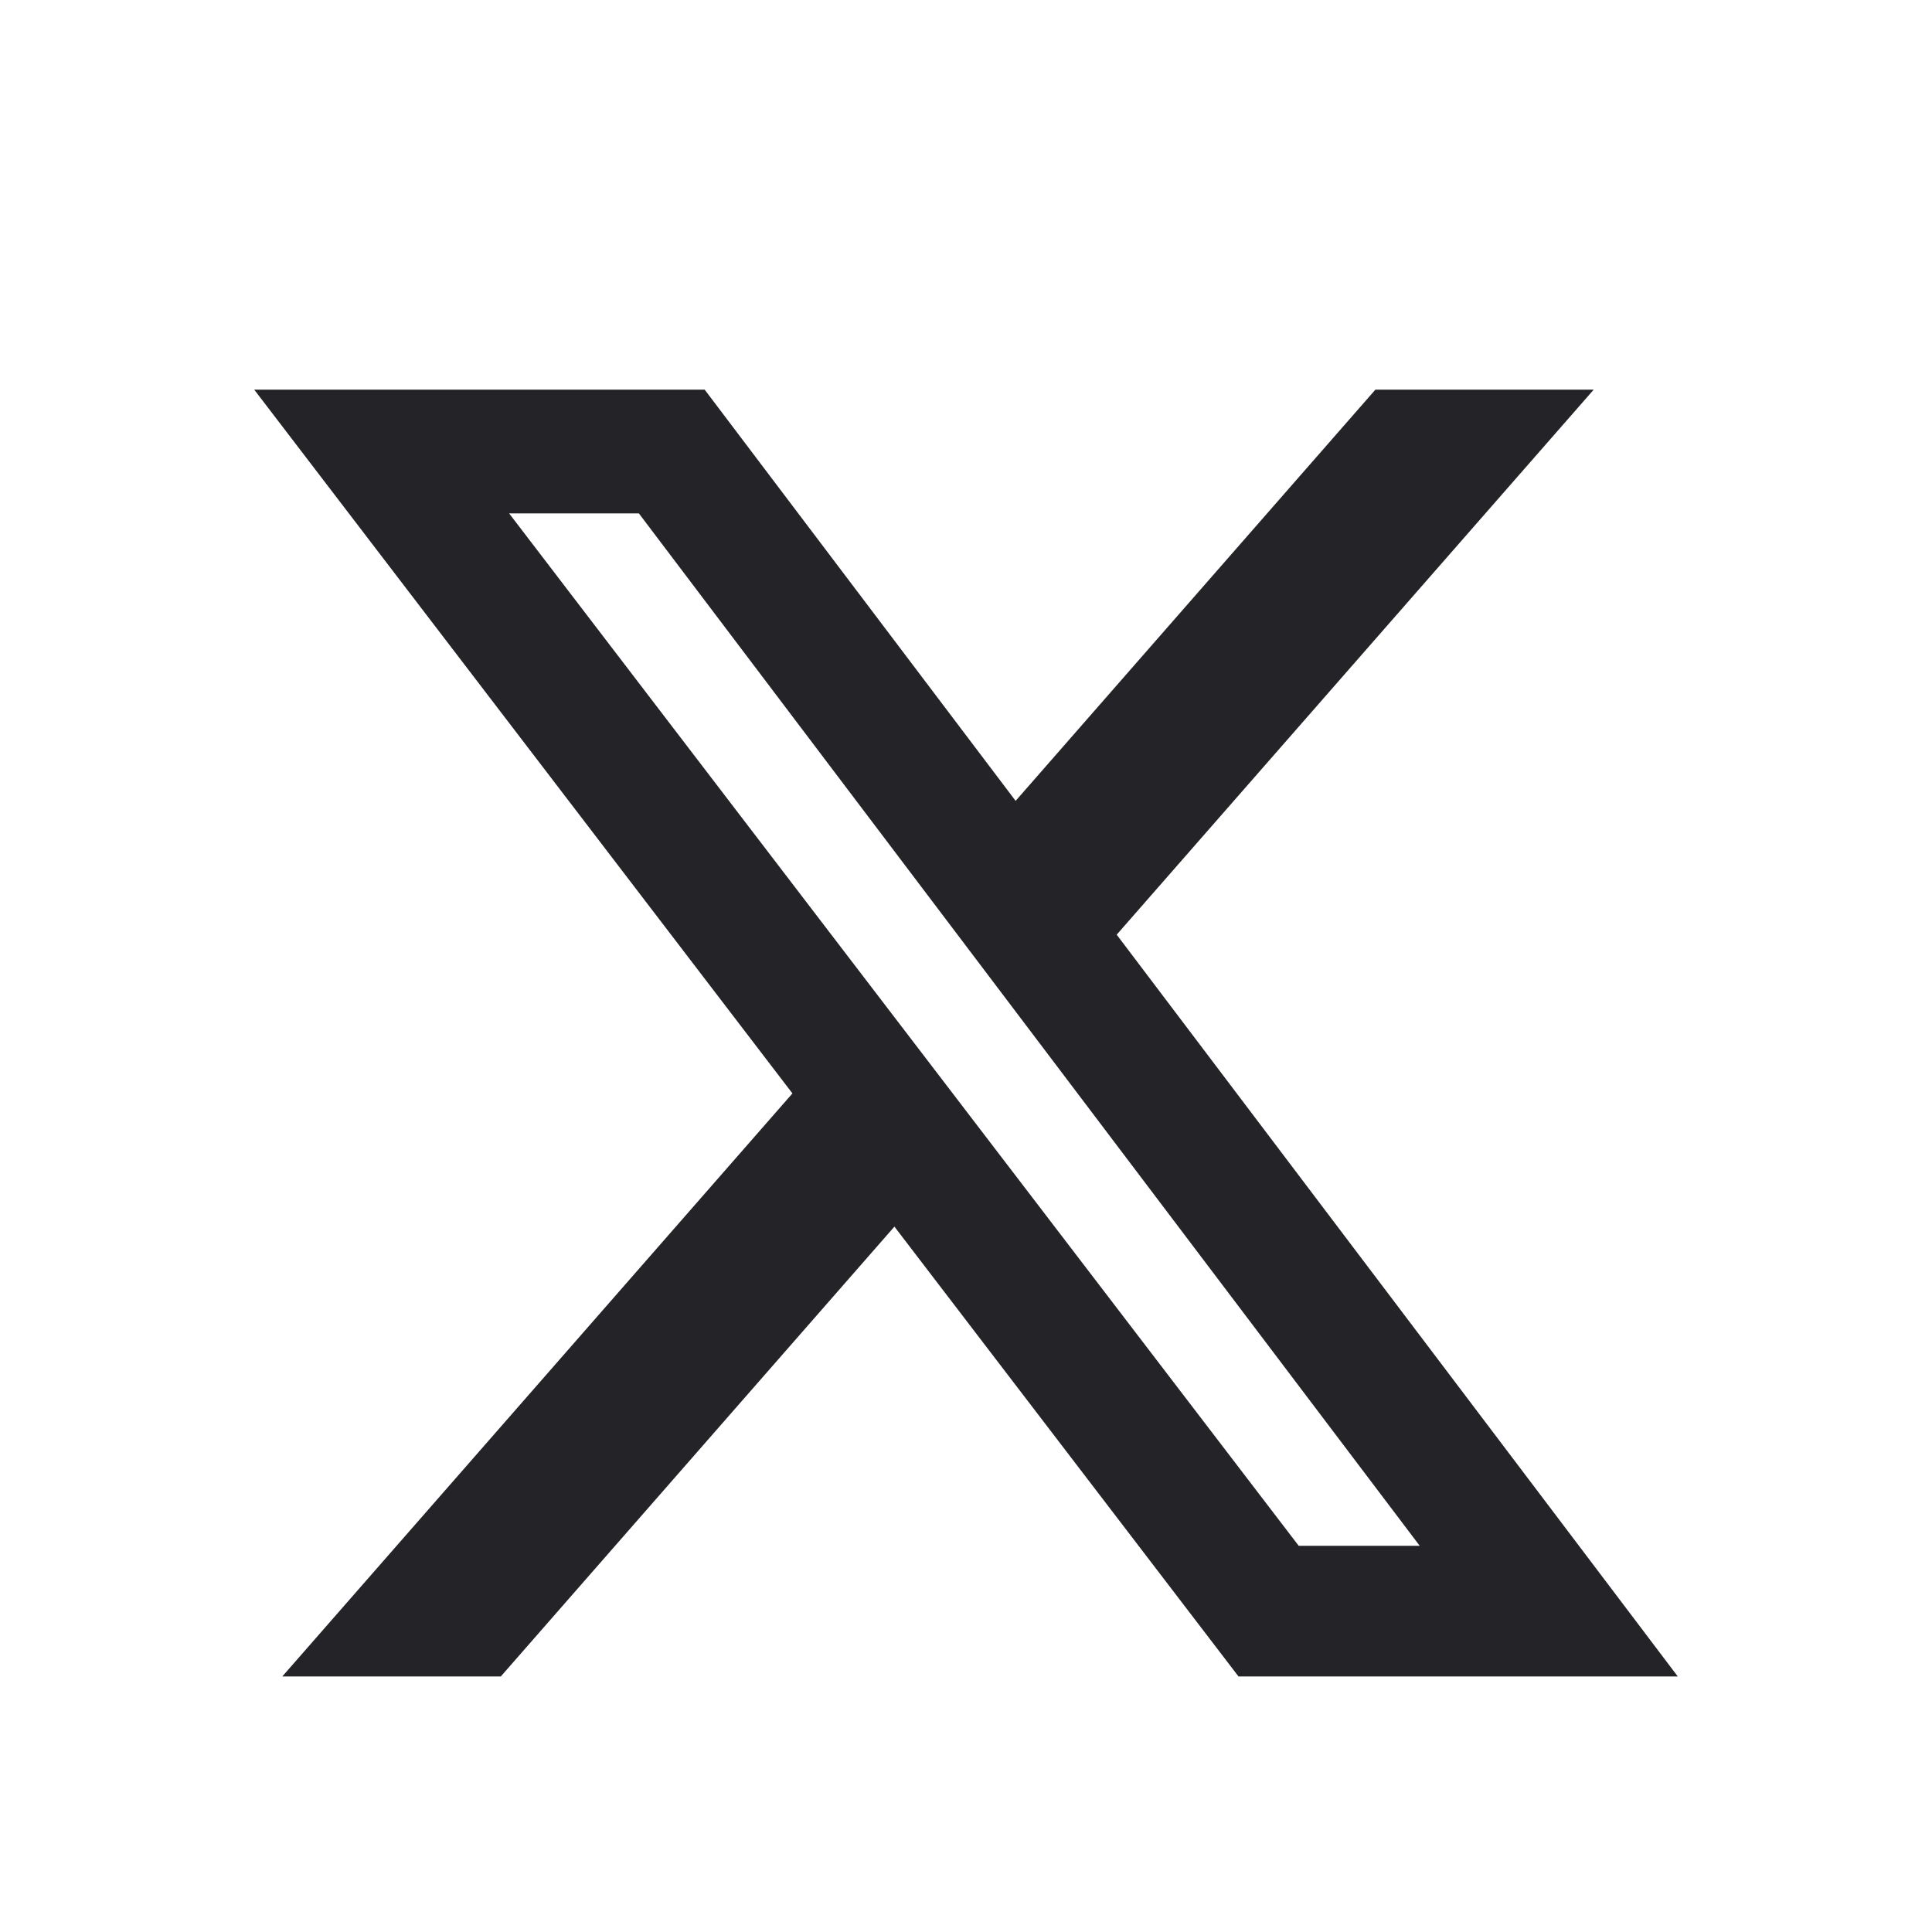 <svg width="19" height="19" viewBox="0 0 19 19" fill="none" xmlns="http://www.w3.org/2000/svg">
<path d="M13.526 3.832H15.673L10.982 9.192L16.5 16.487H12.18L8.796 12.063L4.925 16.487H2.776L7.793 10.753L2.5 3.832H6.93L9.988 7.876L13.526 3.832ZM12.772 15.202H13.962L6.283 5.049H5.007L12.772 15.202Z" fill="#242327"/>
</svg>
